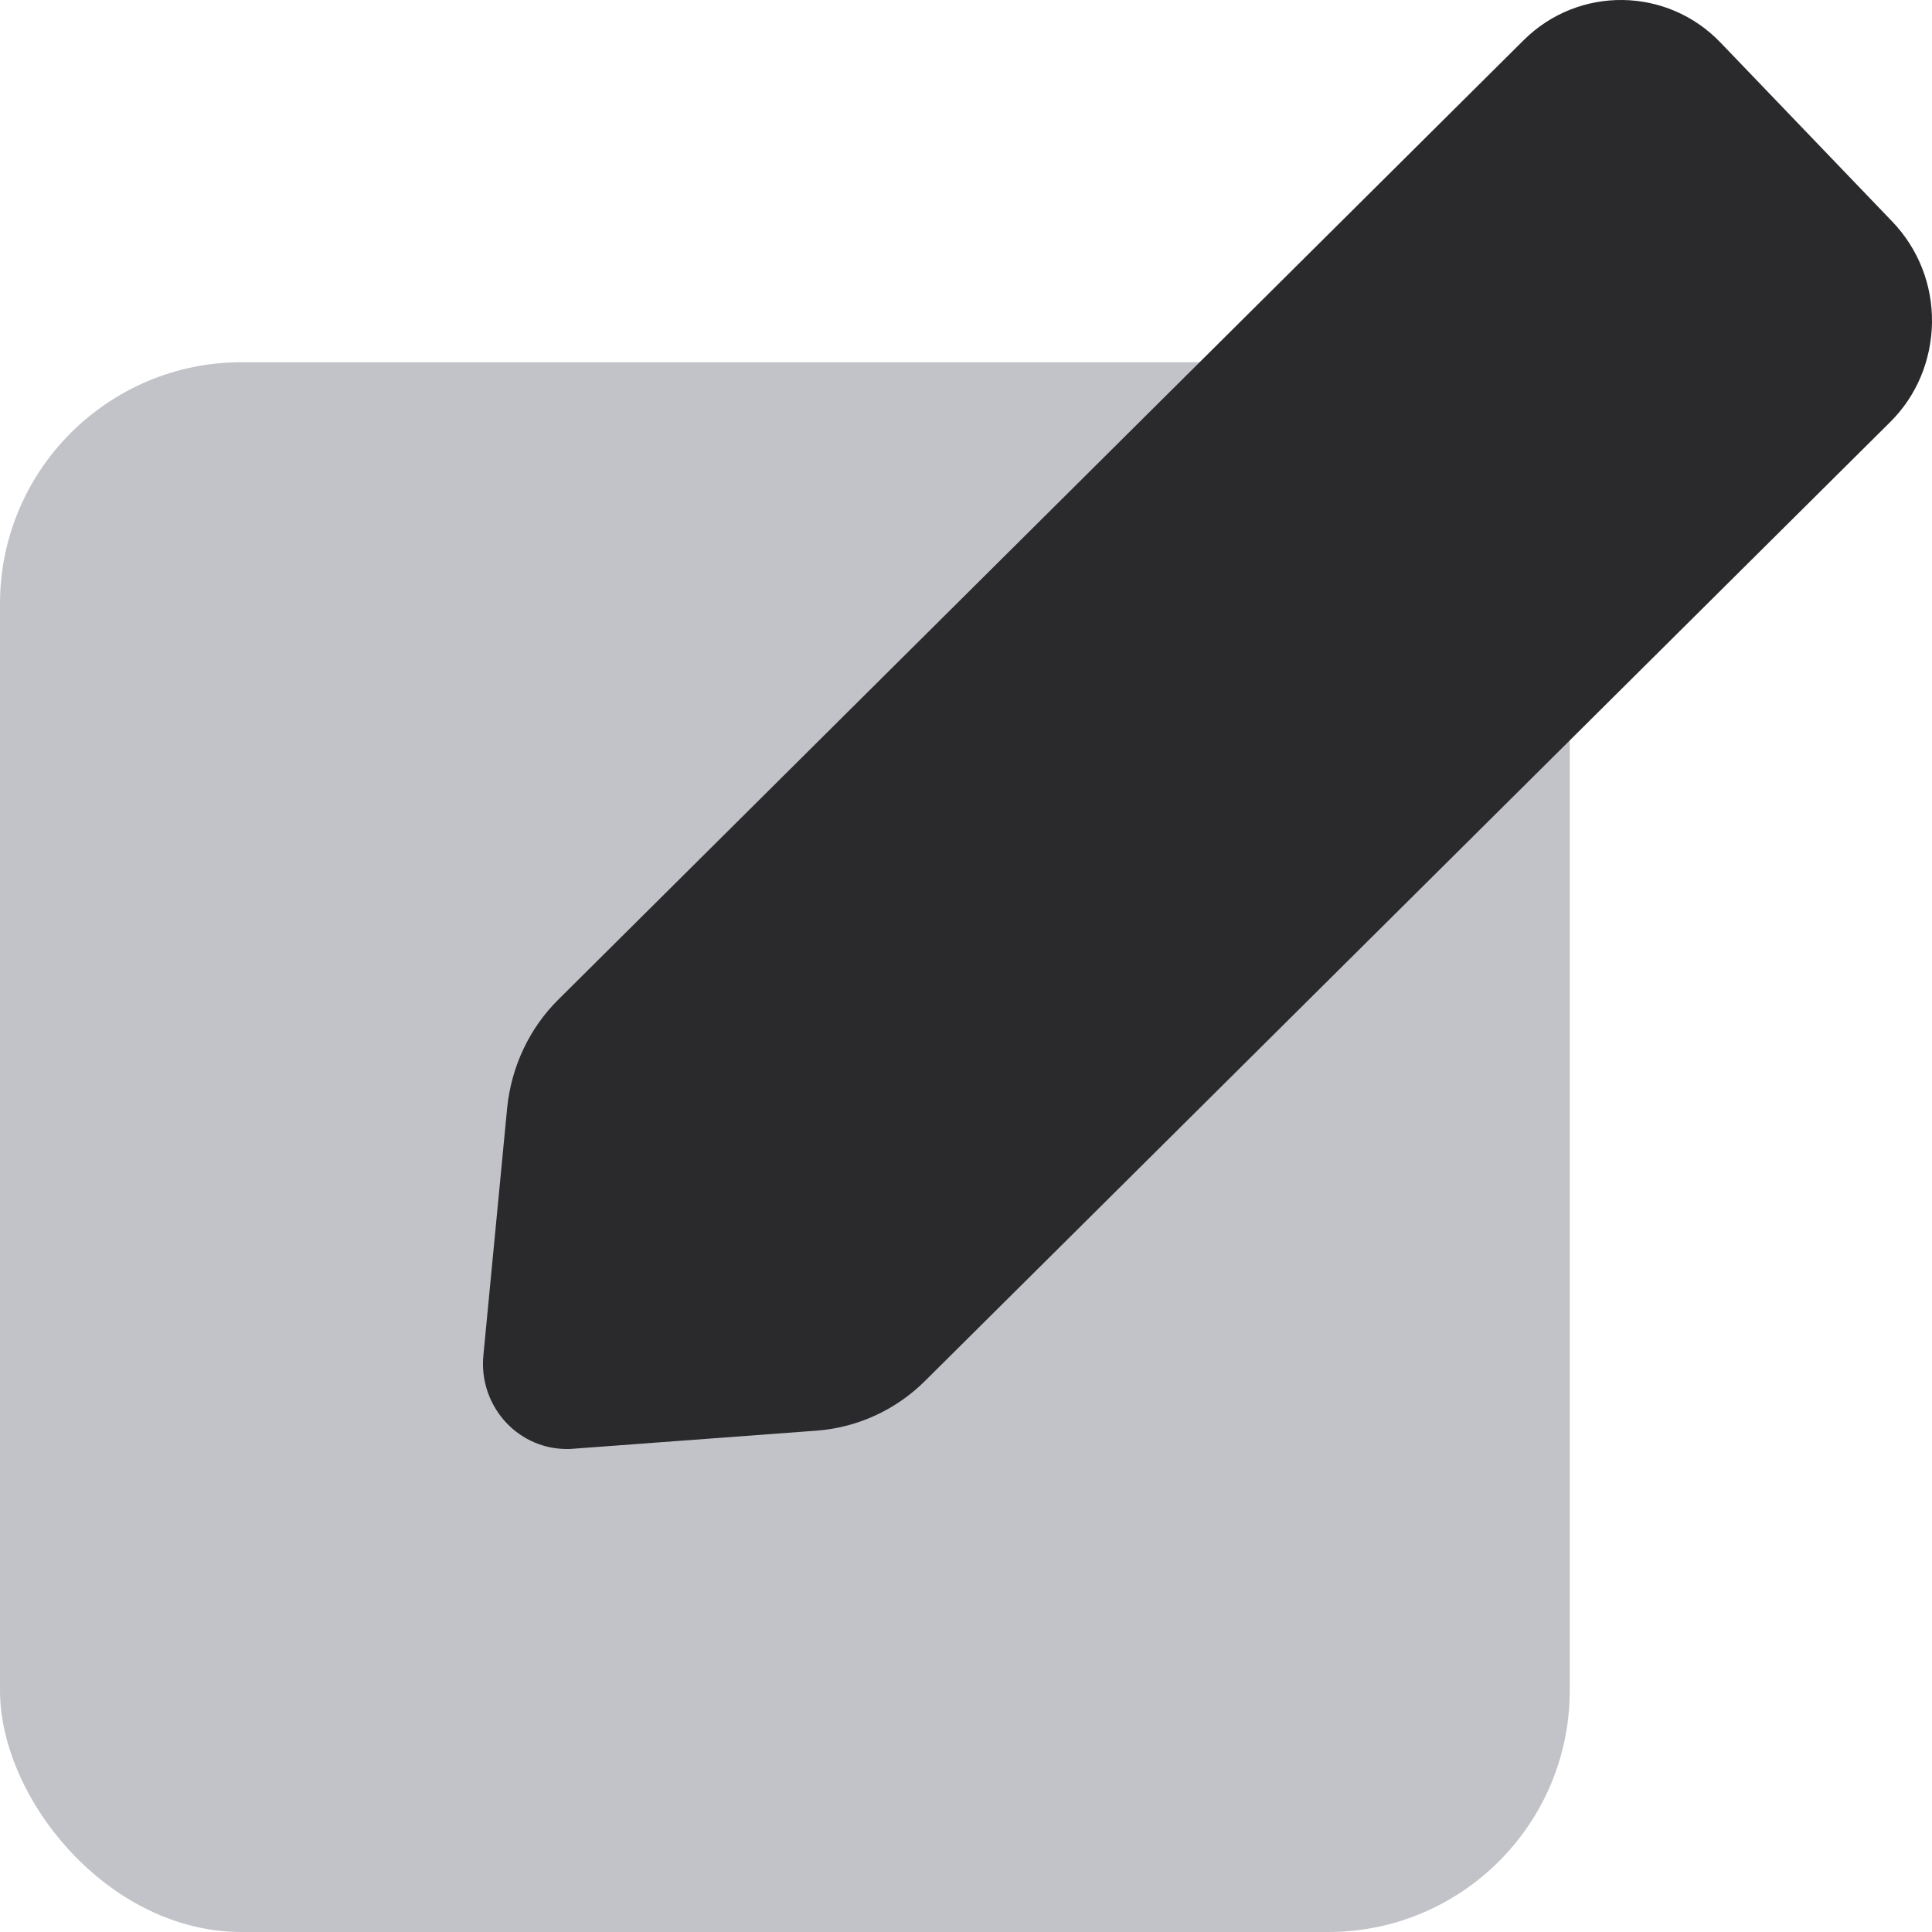 <svg width="16" height="16" viewBox="0 0 16 16" fill="none" xmlns="http://www.w3.org/2000/svg">
    <rect y="3" width="13" height="13" rx="2" fill="#C2C3C9" />
    <path
        d="M14.25 0.354C13.805 -0.111 13.072 -0.118 12.618 0.333L4.625 8.277C4.383 8.516 4.234 8.836 4.2 9.176L4.003 11.227C3.983 11.434 4.055 11.639 4.198 11.788C4.329 11.924 4.507 12 4.693 12C4.711 12 4.727 12 4.745 11.998L6.763 11.848C7.098 11.823 7.417 11.678 7.659 11.438L15.652 3.497C15.873 3.279 15.995 2.984 16 2.671C16.004 2.358 15.887 2.061 15.672 1.836L14.25 0.354ZM15.017 2.837L7.023 10.778C6.935 10.866 6.818 10.921 6.696 10.928L4.928 11.059L5.1 9.264C5.111 9.14 5.168 9.022 5.256 8.933L13.249 0.994C13.296 0.948 13.357 0.92 13.423 0.92H13.425C13.493 0.92 13.554 0.948 13.601 0.996L15.019 2.473C15.066 2.522 15.091 2.586 15.091 2.655C15.091 2.726 15.066 2.788 15.017 2.837Z"
        fill="#2a292c" />
    <path d="M5 8.74L4.5 11.284H7L15.5 2.632L13.5 0.596L5 8.74Z"
        fill="#2a292c" />
</svg>